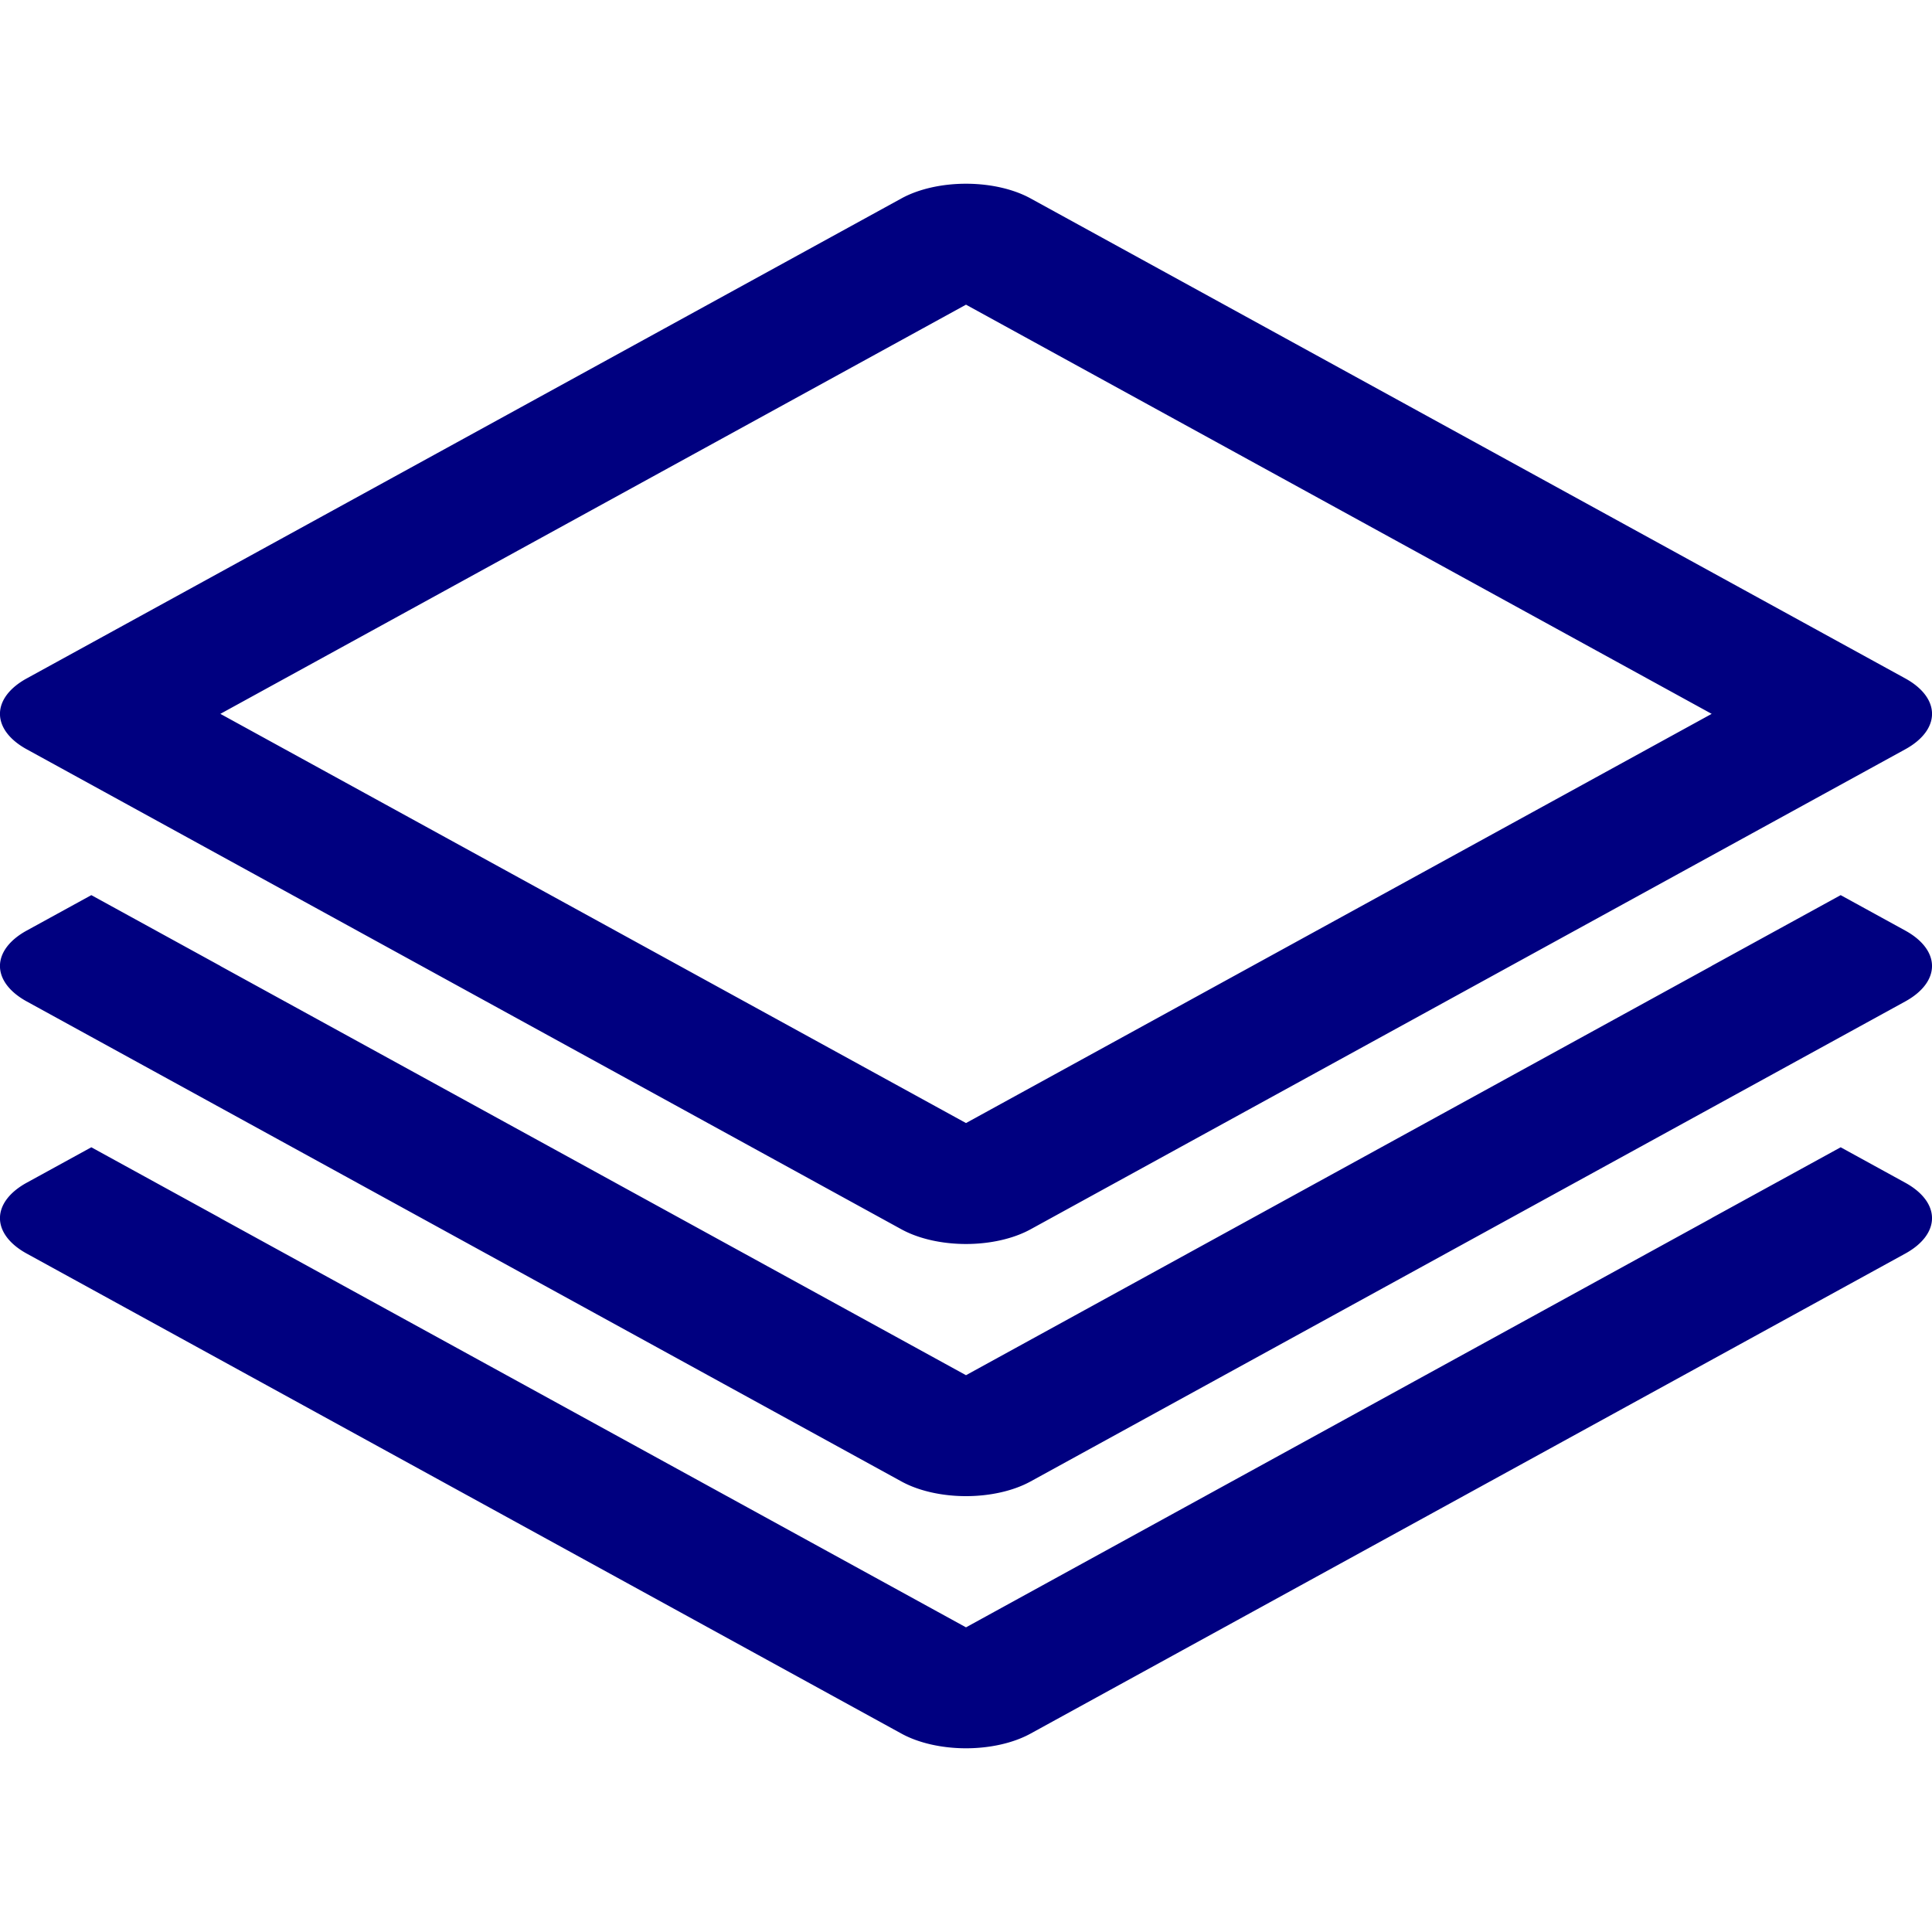 <svg xmlns:svg="http://www.w3.org/2000/svg" xmlns="http://www.w3.org/2000/svg" height="100" width="100"><path d="M 50.049,9.51 A 4.725,2.593 0 0 0 46.658,10.27 L 1.383,35.115 a 4.725,2.593 0 0 0 0,3.668 L 46.658,63.629 a 4.725,2.593 0 0 0 6.684,0 L 98.617,38.783 a 4.725,2.593 0 0 0 0,-3.668 L 53.342,10.27 A 4.725,2.593 0 0 0 50.049,9.51 Z M 50,15.77 88.596,36.949 50,58.129 11.406,36.949 Z m -45.273,30.562 -3.344,1.834 a 4.725,2.593 0 0 0 0,3.668 L 46.658,76.68 a 4.725,2.593 0 0 0 6.684,0 L 98.617,51.834 a 4.725,2.593 0 0 0 -0.002,-3.668 l -3.342,-1.834 -6.684,3.666 0.004,0.002 L 50,71.18 11.404,50 l 0.004,-0.002 z m 0,13.051 -3.344,1.834 a 4.725,2.593 0 0 0 0,3.668 L 46.658,89.731 a 4.725,2.593 0 0 0 6.684,0 L 98.617,64.885 a 4.725,2.593 0 0 0 -0.002,-3.668 l -3.342,-1.834 -6.684,3.666 0.004,0.002 L 50,84.231 11.404,63.051 l 0.004,-0.002 z" style="line-height:normal;font-variant-ligatures:normal;font-variant-position:normal;font-variant-caps:normal;font-variant-numeric:normal;font-variant-alternates:normal;font-variant-east-asian:normal;font-feature-settings:normal;font-variation-settings:normal;text-indent:0;text-align:start;text-decoration-line:none;text-decoration-style:solid;text-decoration-color:#000;text-transform:none;text-orientation:mixed;white-space:normal;shape-padding:0;shape-margin:0;inline-size:0;isolation:auto;mix-blend-mode:normal;solid-color:#000;solid-opacity:1" color="#000" font-style="normal" font-variant="normal" font-weight="400" font-stretch="normal" font-size="medium" font-family="sans-serif" text-decoration="none" letter-spacing="normal" word-spacing="normal" writing-mode="lr-tb" direction="ltr" dominant-baseline="auto" baseline-shift="baseline" text-anchor="start" clip-rule="nonzero" display="inline" overflow="visible" visibility="visible" opacity="1" color-interpolation="sRGB" color-interpolation-filters="linearRGB" vector-effect="none" fill="navy" fill-opacity="1" fill-rule="nonzero" stroke="none" stroke-width="7" stroke-linecap="round" stroke-linejoin="round" stroke-miterlimit="4" stroke-dasharray="none" stroke-dashoffset="0" stroke-opacity="1" paint-order="normal" color-rendering="auto" image-rendering="auto" shape-rendering="auto" text-rendering="auto" enable-background="accumulate" stop-color="#000" stop-opacity="1"/></svg>